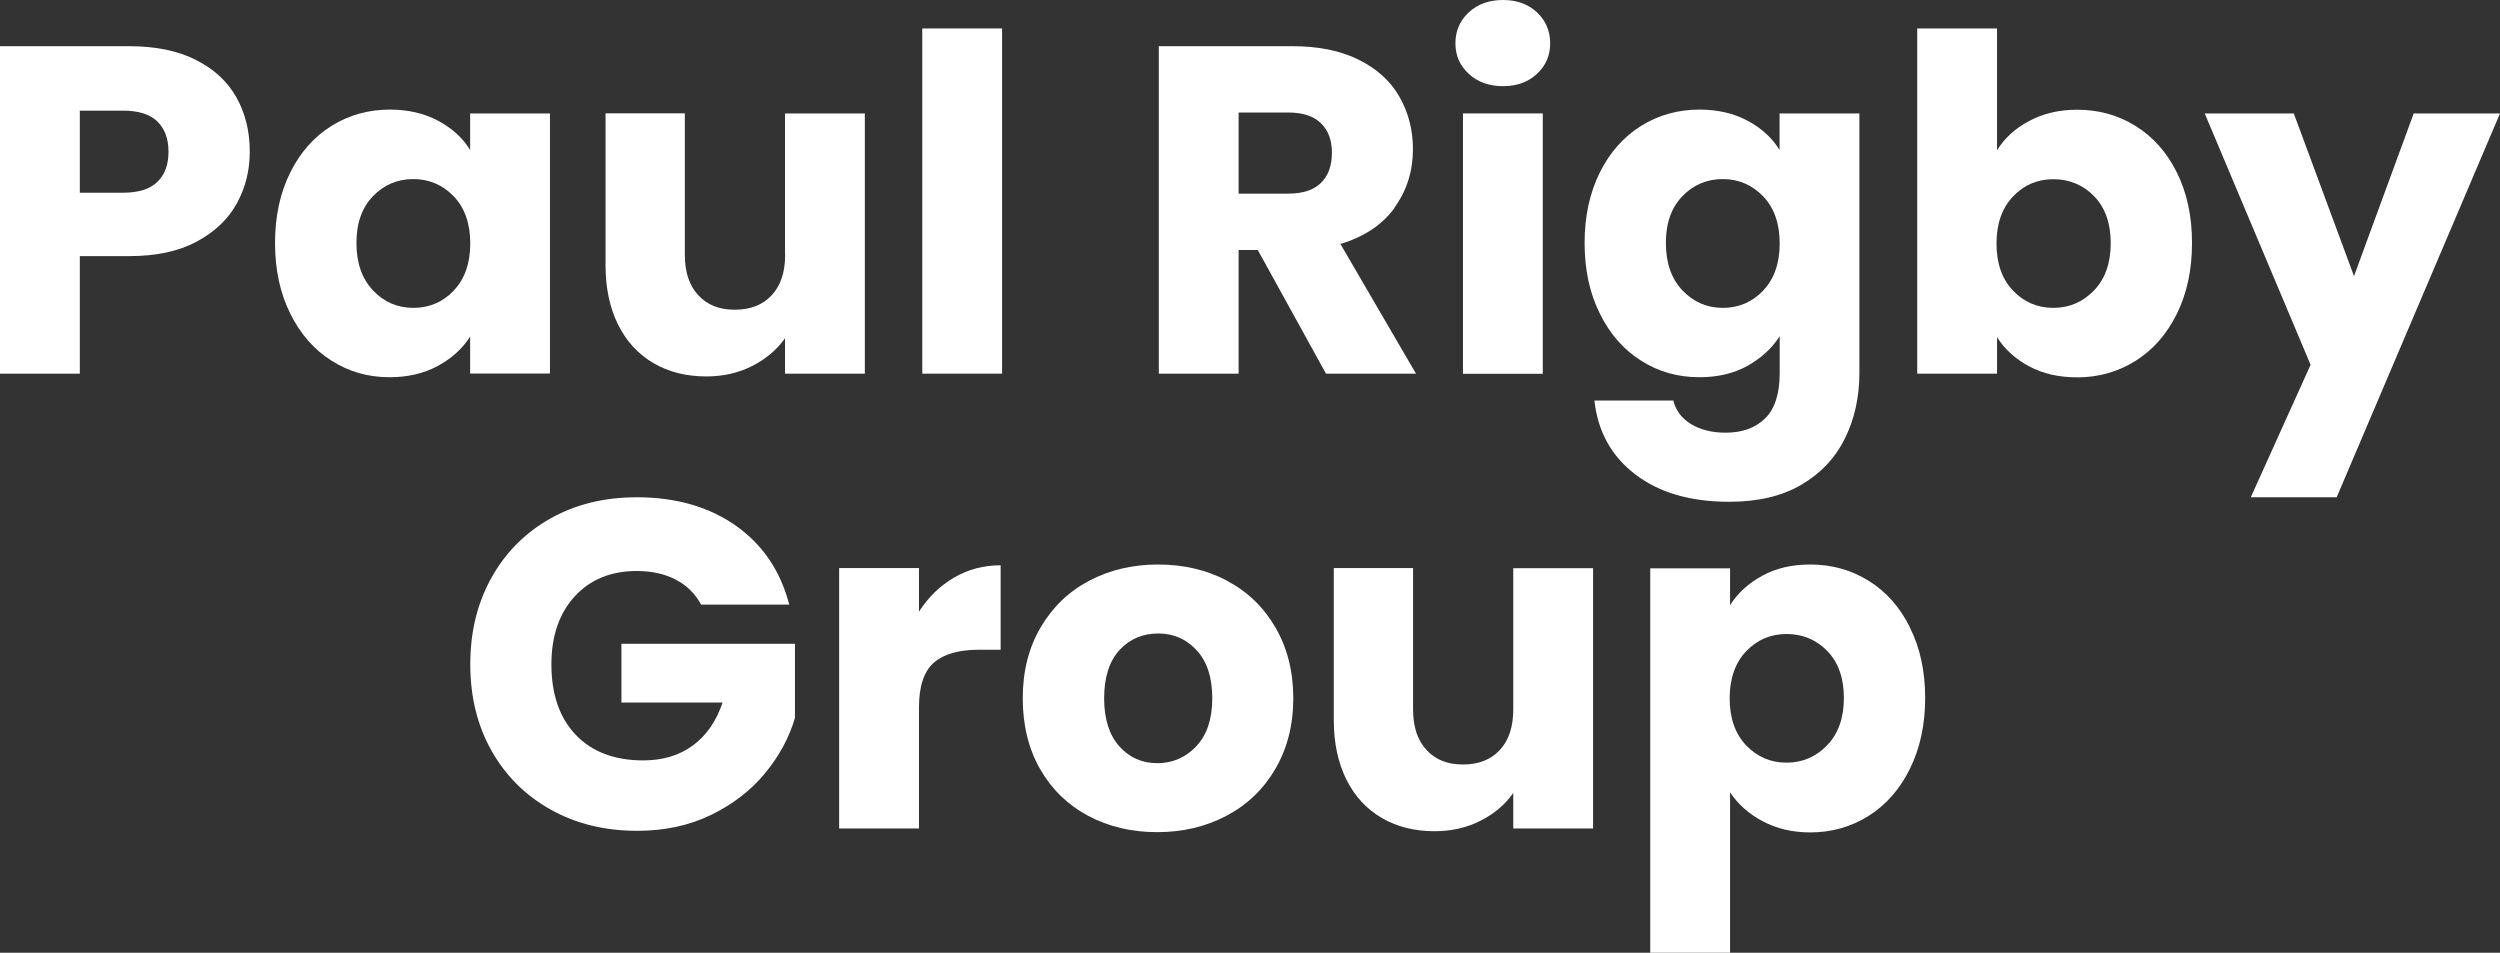<?xml version="1.0" encoding="UTF-8"?>
<svg id="Layer_2" xmlns="http://www.w3.org/2000/svg" viewBox="0 0 188.88 71.98">
  <rect x="0" y="0" width="188.88" height="71.98" fill="#333333" stroke="none"/>
  <defs>
    <style>
      .cls-1 {
        fill: #fff;
      }
    </style>
  </defs>
  <g id="Layer_2-2" data-name="Layer_2">
    <g id="Layer_2-2">
      <g>
        <path class="cls-1" d="M105.36,15.68c.93-1.29,1.39-2.76,1.39-4.4,0-1.46-.34-2.78-1.02-3.97-.68-1.19-1.71-2.12-3.08-2.8-1.37-.68-3.04-1.02-4.99-1.02h-10.11v24.74h6.03v-9.34h1.45l5.15,9.34h6.8l-5.71-9.8c1.81-.54,3.18-1.46,4.11-2.75h-.02ZM99.8,13.82c-.55.54-1.38.81-2.48.81h-3.74v-6.13h3.74c1.1,0,1.93.27,2.48.81s.83,1.28.83,2.22c0,.99-.28,1.75-.83,2.29Z"/>
        <rect class="cls-1" x="69.68" y="2.15" width="6.03" height="26.08"/>
        <path class="cls-1" d="M14.77,4.51c-1.36-.68-3.03-1.02-5.01-1.02H0v24.74h6.03v-8.88h3.74c2.02,0,3.71-.36,5.08-1.09,1.36-.73,2.37-1.68,3.03-2.87s.99-2.5.99-3.93c0-1.55-.34-2.92-1.02-4.12s-1.7-2.14-3.07-2.82h-.01ZM11.88,13.75c-.56.54-1.42.81-2.57.81h-3.28v-6.2h3.28c1.15,0,2.01.27,2.57.81.56.54.85,1.3.85,2.29s-.28,1.75-.85,2.29Z"/>
        <rect class="cls-1" x="110.53" y="8.57" width="6.03" height="19.67"/>
        <path class="cls-1" d="M35.53,11.35c-.56-.92-1.37-1.66-2.42-2.22-1.04-.56-2.26-.85-3.65-.85-1.62,0-3.09.41-4.41,1.23-1.32.82-2.36,2-3.12,3.52-.76,1.53-1.15,3.3-1.15,5.32s.38,3.8,1.15,5.34c.76,1.54,1.8,2.73,3.12,3.56,1.32.84,2.77,1.25,4.37,1.25,1.39,0,2.6-.28,3.65-.85,1.04-.56,1.86-1.3,2.45-2.22v2.79h6.03V8.57h-6.03v2.78h0ZM34.28,21.96c-.83.87-1.85,1.3-3.05,1.3s-2.22-.44-3.05-1.32-1.25-2.07-1.25-3.58.42-2.68,1.25-3.54,1.85-1.29,3.05-1.29,2.21.44,3.05,1.3c.83.87,1.25,2.06,1.25,3.56s-.42,2.69-1.25,3.56h0Z"/>
        <path class="cls-1" d="M59.32,19.24c0,1.32-.34,2.34-1.02,3.07s-1.61,1.09-2.79,1.09-2.07-.36-2.75-1.09-1.02-1.75-1.02-3.07v-10.68h-5.99v11.49c0,1.71.32,3.21.95,4.48s1.53,2.24,2.68,2.91,2.48,1,3.98,1c1.27,0,2.43-.26,3.47-.79s1.87-1.23,2.48-2.1v2.68h6.03V8.57h-6.03v10.68h0Z"/>
        <path class="cls-1" d="M144.3,47.4c-.76-1.53-1.8-2.7-3.12-3.52s-2.78-1.23-4.41-1.23c-1.39,0-2.6.28-3.63.85-1.03.56-1.84,1.3-2.43,2.22v-2.78h-6.03v29.04h6.03v-12.12c.59.89,1.4,1.62,2.45,2.18,1.05.56,2.25.85,3.61.85,1.62,0,3.09-.42,4.41-1.25s2.36-2.02,3.12-3.56c.76-1.54,1.15-3.32,1.15-5.34s-.38-3.79-1.15-5.32v-.02ZM138.05,56.3c-.85.88-1.87,1.32-3.07,1.32s-2.21-.43-3.05-1.3c-.83-.87-1.25-2.06-1.25-3.56s.42-2.69,1.25-3.56c.83-.87,1.85-1.3,3.05-1.3s2.25.43,3.08,1.29,1.25,2.04,1.25,3.54-.42,2.7-1.27,3.58h.01Z"/>
        <path class="cls-1" d="M46.94,53.08h7.65c-.47,1.41-1.22,2.49-2.24,3.24s-2.27,1.13-3.75,1.13c-2.16,0-3.86-.64-5.09-1.92s-1.85-3.06-1.85-5.34c0-2.14.59-3.85,1.76-5.13s2.74-1.92,4.69-1.92c1.13,0,2.11.22,2.94.65.83.43,1.47,1.06,1.92,1.89h6.66c-.66-2.54-2-4.52-4.03-5.96-2.03-1.43-4.53-2.15-7.49-2.15-2.44,0-4.62.53-6.52,1.6-1.9,1.07-3.39,2.56-4.46,4.48-1.07,1.92-1.6,4.09-1.6,6.54s.53,4.62,1.6,6.52,2.56,3.39,4.48,4.46c1.91,1.07,4.09,1.6,6.54,1.6,2.07,0,3.92-.4,5.57-1.2,1.64-.8,3-1.84,4.07-3.14,1.07-1.29,1.83-2.69,2.27-4.19v-5.6h-13.11v4.44h0Z"/>
        <path class="cls-1" d="M92.72,43.88c-1.55-.82-3.29-1.23-5.22-1.23s-3.66.41-5.22,1.23c-1.55.82-2.77,2-3.67,3.54s-1.34,3.32-1.34,5.34.44,3.83,1.32,5.36,2.09,2.7,3.63,3.52c1.54.82,3.27,1.23,5.2,1.23s3.67-.41,5.23-1.23,2.8-2,3.7-3.54c.9-1.54,1.36-3.32,1.36-5.34s-.45-3.8-1.34-5.34c-.89-1.54-2.11-2.72-3.67-3.54h.02ZM90.38,56.39c-.81.84-1.79,1.27-2.94,1.27s-2.11-.42-2.87-1.27-1.15-2.06-1.15-3.63.39-2.81,1.16-3.65c.77-.83,1.75-1.25,2.92-1.25s2.12.42,2.91,1.27c.79.85,1.18,2.06,1.18,3.63s-.41,2.79-1.22,3.63h0Z"/>
        <path class="cls-1" d="M69.43,46.2v-3.28h-6.03v19.67h6.03v-9.13c0-1.62.38-2.75,1.13-3.4s1.88-.97,3.38-.97h1.66v-6.38c-1.29,0-2.47.31-3.52.93-1.06.62-1.94,1.47-2.64,2.56h-.01Z"/>
        <path class="cls-1" d="M114.33,53.6c0,1.32-.34,2.34-1.02,3.07s-1.61,1.09-2.78,1.09-2.07-.36-2.75-1.09-1.02-1.75-1.02-3.07v-10.68h-5.99v11.49c0,1.71.32,3.21.95,4.48s1.53,2.24,2.68,2.91,2.48,1,3.98,1c1.27,0,2.43-.26,3.47-.79,1.05-.53,1.87-1.23,2.48-2.1v2.68h6.03v-19.66h-6.03v10.68h0Z"/>
        <path class="cls-1" d="M161.35,9.52c-1.32-.82-2.78-1.23-4.41-1.23-1.36,0-2.57.28-3.63.85-1.06.56-1.87,1.3-2.43,2.22V2.15h-6.03v26.08h6.03v-2.75c.59.92,1.4,1.65,2.43,2.2,1.03.55,2.24.83,3.63.83,1.62,0,3.09-.42,4.41-1.25s2.36-2.02,3.12-3.56c.76-1.54,1.14-3.32,1.14-5.34s-.38-3.79-1.14-5.32-1.8-2.7-3.12-3.52ZM158.21,21.94c-.85.88-1.87,1.32-3.07,1.32s-2.22-.43-3.05-1.3c-.83-.87-1.25-2.06-1.25-3.56s.42-2.69,1.25-3.56c.83-.87,1.85-1.3,3.05-1.3s2.25.43,3.08,1.29,1.25,2.04,1.25,3.54-.42,2.7-1.27,3.58h.01Z"/>
        <polygon class="cls-1" points="177.85 20.86 173.3 8.57 166.57 8.57 174.57 27.56 170.05 37.57 176.54 37.57 188.88 8.57 182.36 8.57 177.85 20.86"/>
        <path class="cls-1" d="M134.46,11.35c-.56-.92-1.37-1.66-2.41-2.22-1.04-.56-2.26-.85-3.65-.85-1.62,0-3.09.41-4.41,1.23-1.32.82-2.36,2-3.12,3.52-.76,1.53-1.15,3.3-1.15,5.32s.38,3.8,1.15,5.34c.76,1.54,1.8,2.73,3.12,3.56,1.32.84,2.78,1.25,4.41,1.25,1.39,0,2.6-.29,3.63-.86,1.03-.58,1.84-1.32,2.43-2.24v2.78c0,1.57-.37,2.72-1.11,3.44-.74.72-1.73,1.07-2.98,1.07-1.03,0-1.9-.22-2.61-.65-.71-.43-1.15-1.03-1.34-1.78h-5.96c.26,2.35,1.29,4.21,3.1,5.59,1.81,1.38,4.17,2.06,7.08,2.06,2.18,0,4.01-.43,5.48-1.3s2.56-2.04,3.28-3.51c.72-1.47,1.08-3.11,1.08-4.92V8.57h-6.03v2.78h0ZM133.21,21.96c-.84.87-1.85,1.3-3.05,1.3s-2.21-.44-3.05-1.32c-.83-.88-1.25-2.07-1.25-3.58s.42-2.68,1.25-3.54,1.85-1.29,3.05-1.29,2.21.44,3.05,1.3c.83.87,1.25,2.06,1.25,3.56s-.42,2.69-1.25,3.56h0Z"/>
        <path class="cls-1" d="M113.56,0c-1.06,0-1.92.31-2.59.93-.67.62-1.01,1.41-1.01,2.34s.34,1.69,1.01,2.31,1.53.93,2.59.93,1.89-.31,2.56-.93,1-1.39,1-2.31-.34-1.72-1-2.34C115.45.31,114.6,0,113.56,0Z"/>
      </g>
    </g>
  </g>
</svg>